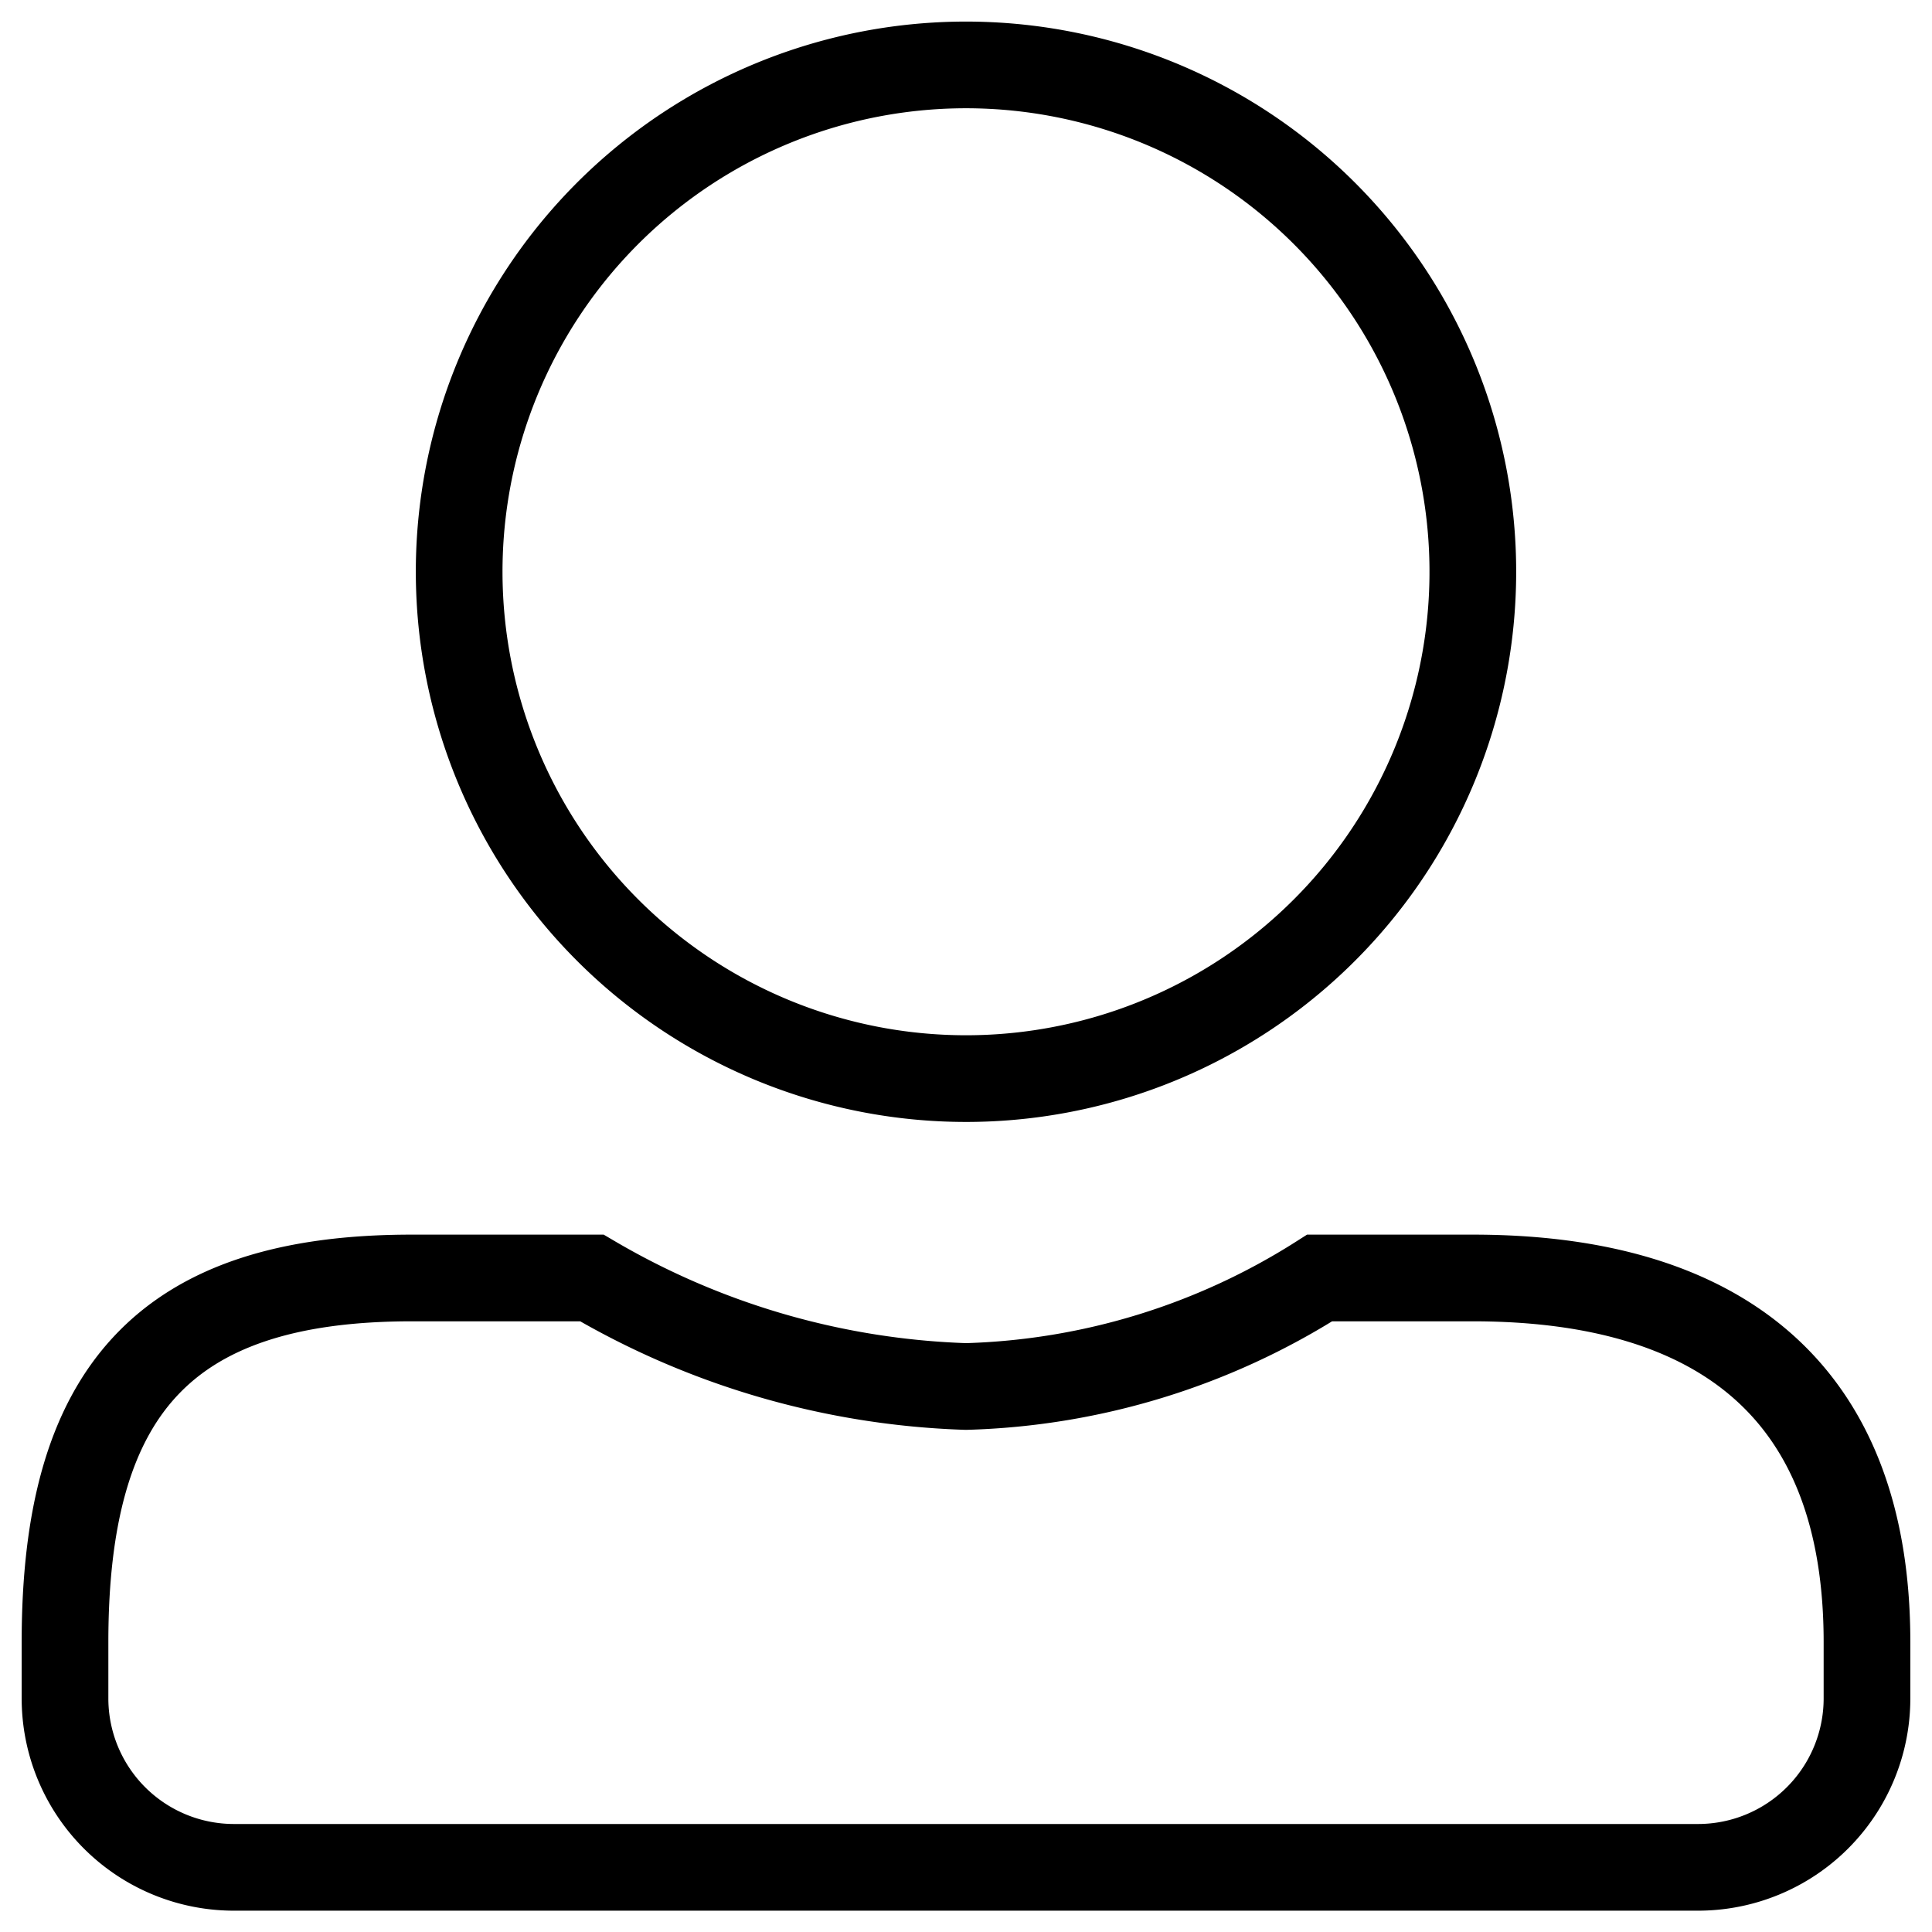 <svg xmlns="http://www.w3.org/2000/svg" width="22.288" height="22.288" viewBox="0 0 22.288 22.288">
  <path id="Icon_awesome-user-alt" data-name="Icon awesome-user-alt" d="M10.394,11.693A5.847,5.847,0,1,0,4.547,5.847,5.848,5.848,0,0,0,10.394,11.693Zm5.847,2.3H14.474a8.012,8.012,0,0,1-4.08,1.252,9.092,9.092,0,0,1-4.316-1.252H4c-2.871,0-4,1.326-4,4.2v.65a1.949,1.949,0,0,0,1.949,1.949h16.89a1.949,1.949,0,0,0,1.949-1.949v-.65C20.788,15.319,19.111,13.993,16.241,13.993Z" transform="translate(0.75 0.75)" fill="none" stroke="#000" stroke-width="1"/>
</svg>